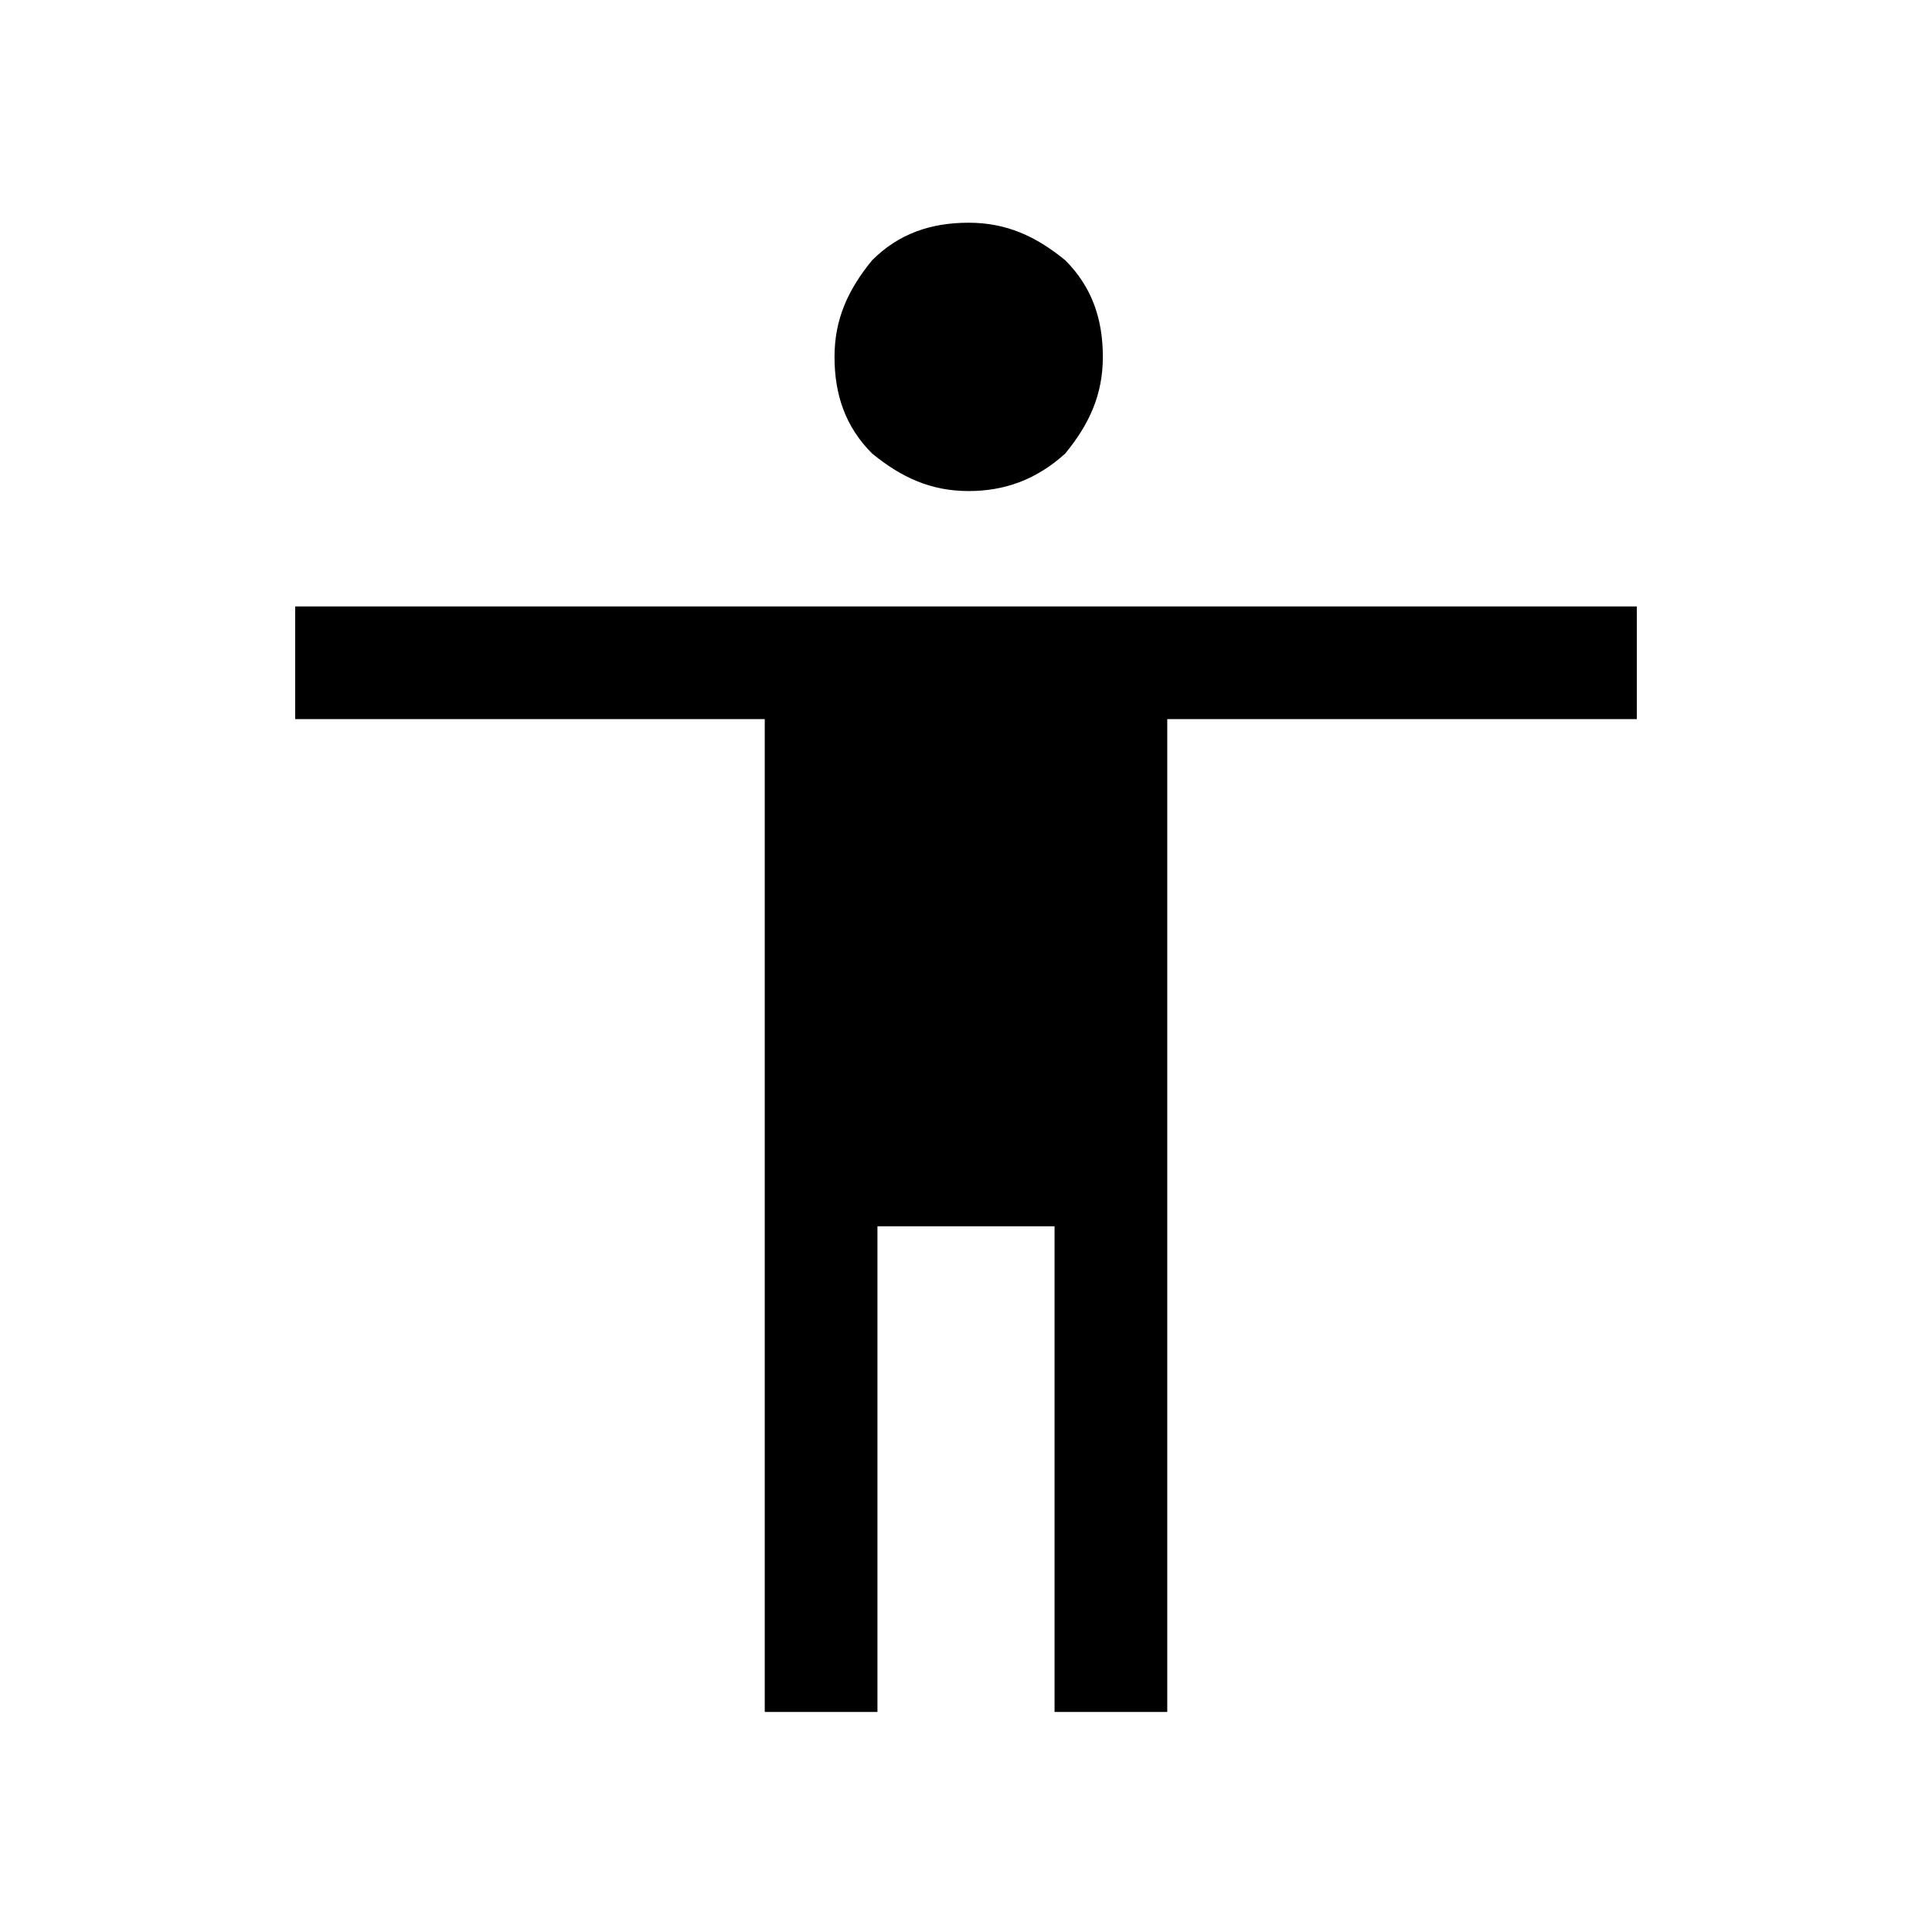 <?xml version="1.0" encoding="utf-8"?>
<!-- Generator: Adobe Illustrator 18.1.1, SVG Export Plug-In . SVG Version: 6.00 Build 0)  -->
<svg version="1.1" id="Layer_1" xmlns="http://www.w3.org/2000/svg" xmlns:xlink="http://www.w3.org/1999/xlink" x="0px" y="0px"
	 viewBox="-269 361 72 72" enable-background="new -269 361 72 72" xml:space="preserve">
<path d="M-232.9,379.3c-1.4,0-2.5-0.5-3.6-1.4c-1-1-1.4-2.2-1.4-3.6c0-1.4,0.5-2.5,1.4-3.6c1-1,2.2-1.4,3.6-1.4
	c1.4,0,2.5,0.5,3.6,1.4c1,1,1.4,2.2,1.4,3.6c0,1.4-0.5,2.5-1.4,3.6C-230.4,378.9-231.6,379.3-232.9,379.3z M-240.5,424.8v-37H-258
	v-4.2h50v4.2h-17.5v37h-4.2v-18.1h-6.6v18.1H-240.5z"/>
</svg>
